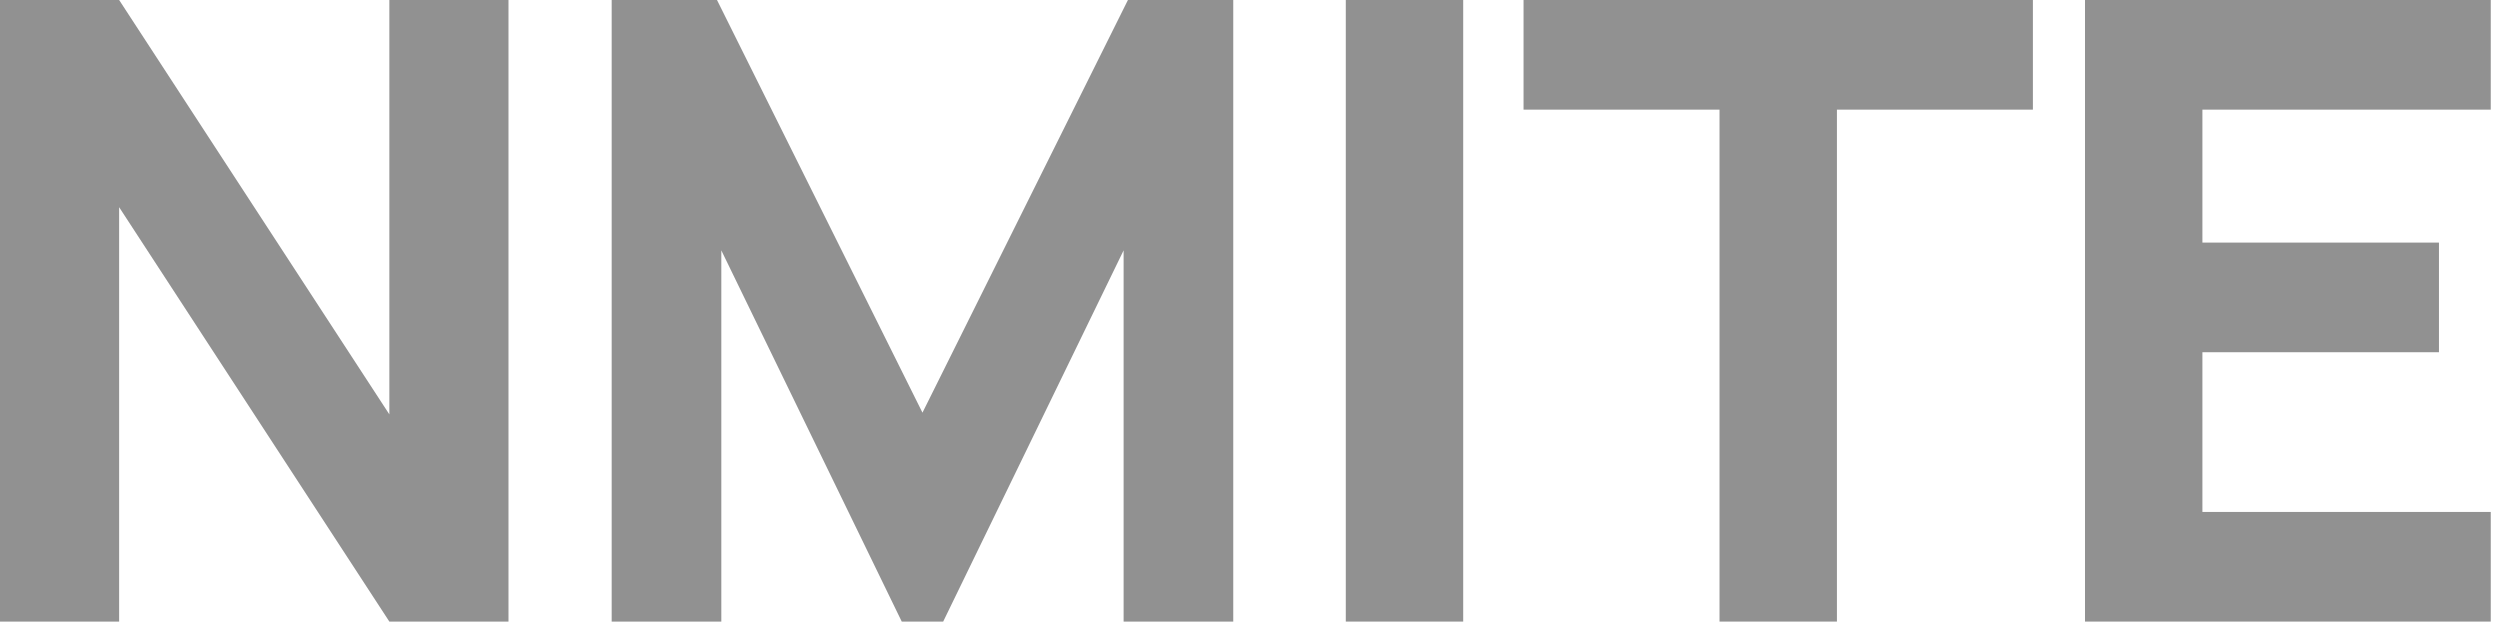 <svg width="139" height="35" viewBox="0 0 139 35" fill="none" xmlns="http://www.w3.org/2000/svg">
<g id="NMITE">
<path d="M0 34.56V0H6.624L21.648 23.04V0H28.272V34.56H21.648L6.624 11.52V34.56H0Z" fill="#919191"/>
<path d="M34.009 34.56V0H39.865L51.289 22.944L62.713 0H68.569V34.56H62.473V13.92L52.441 34.56H50.137L40.105 13.92V34.56H34.009Z" fill="#919191"/>
<path d="M74.826 34.56V0H81.354V34.56H74.826Z" fill="#919191"/>
<path d="M95.605 34.56V6.096H84.709V0H113.029V6.096H102.133V34.56H95.605Z" fill="#919191"/>
<path d="M115.926 34.56V0H138.486V6.096H122.454V13.488H135.606V19.584H122.454V28.464H138.486V34.56H115.926Z" fill="#919191"/>
</g>
</svg>
